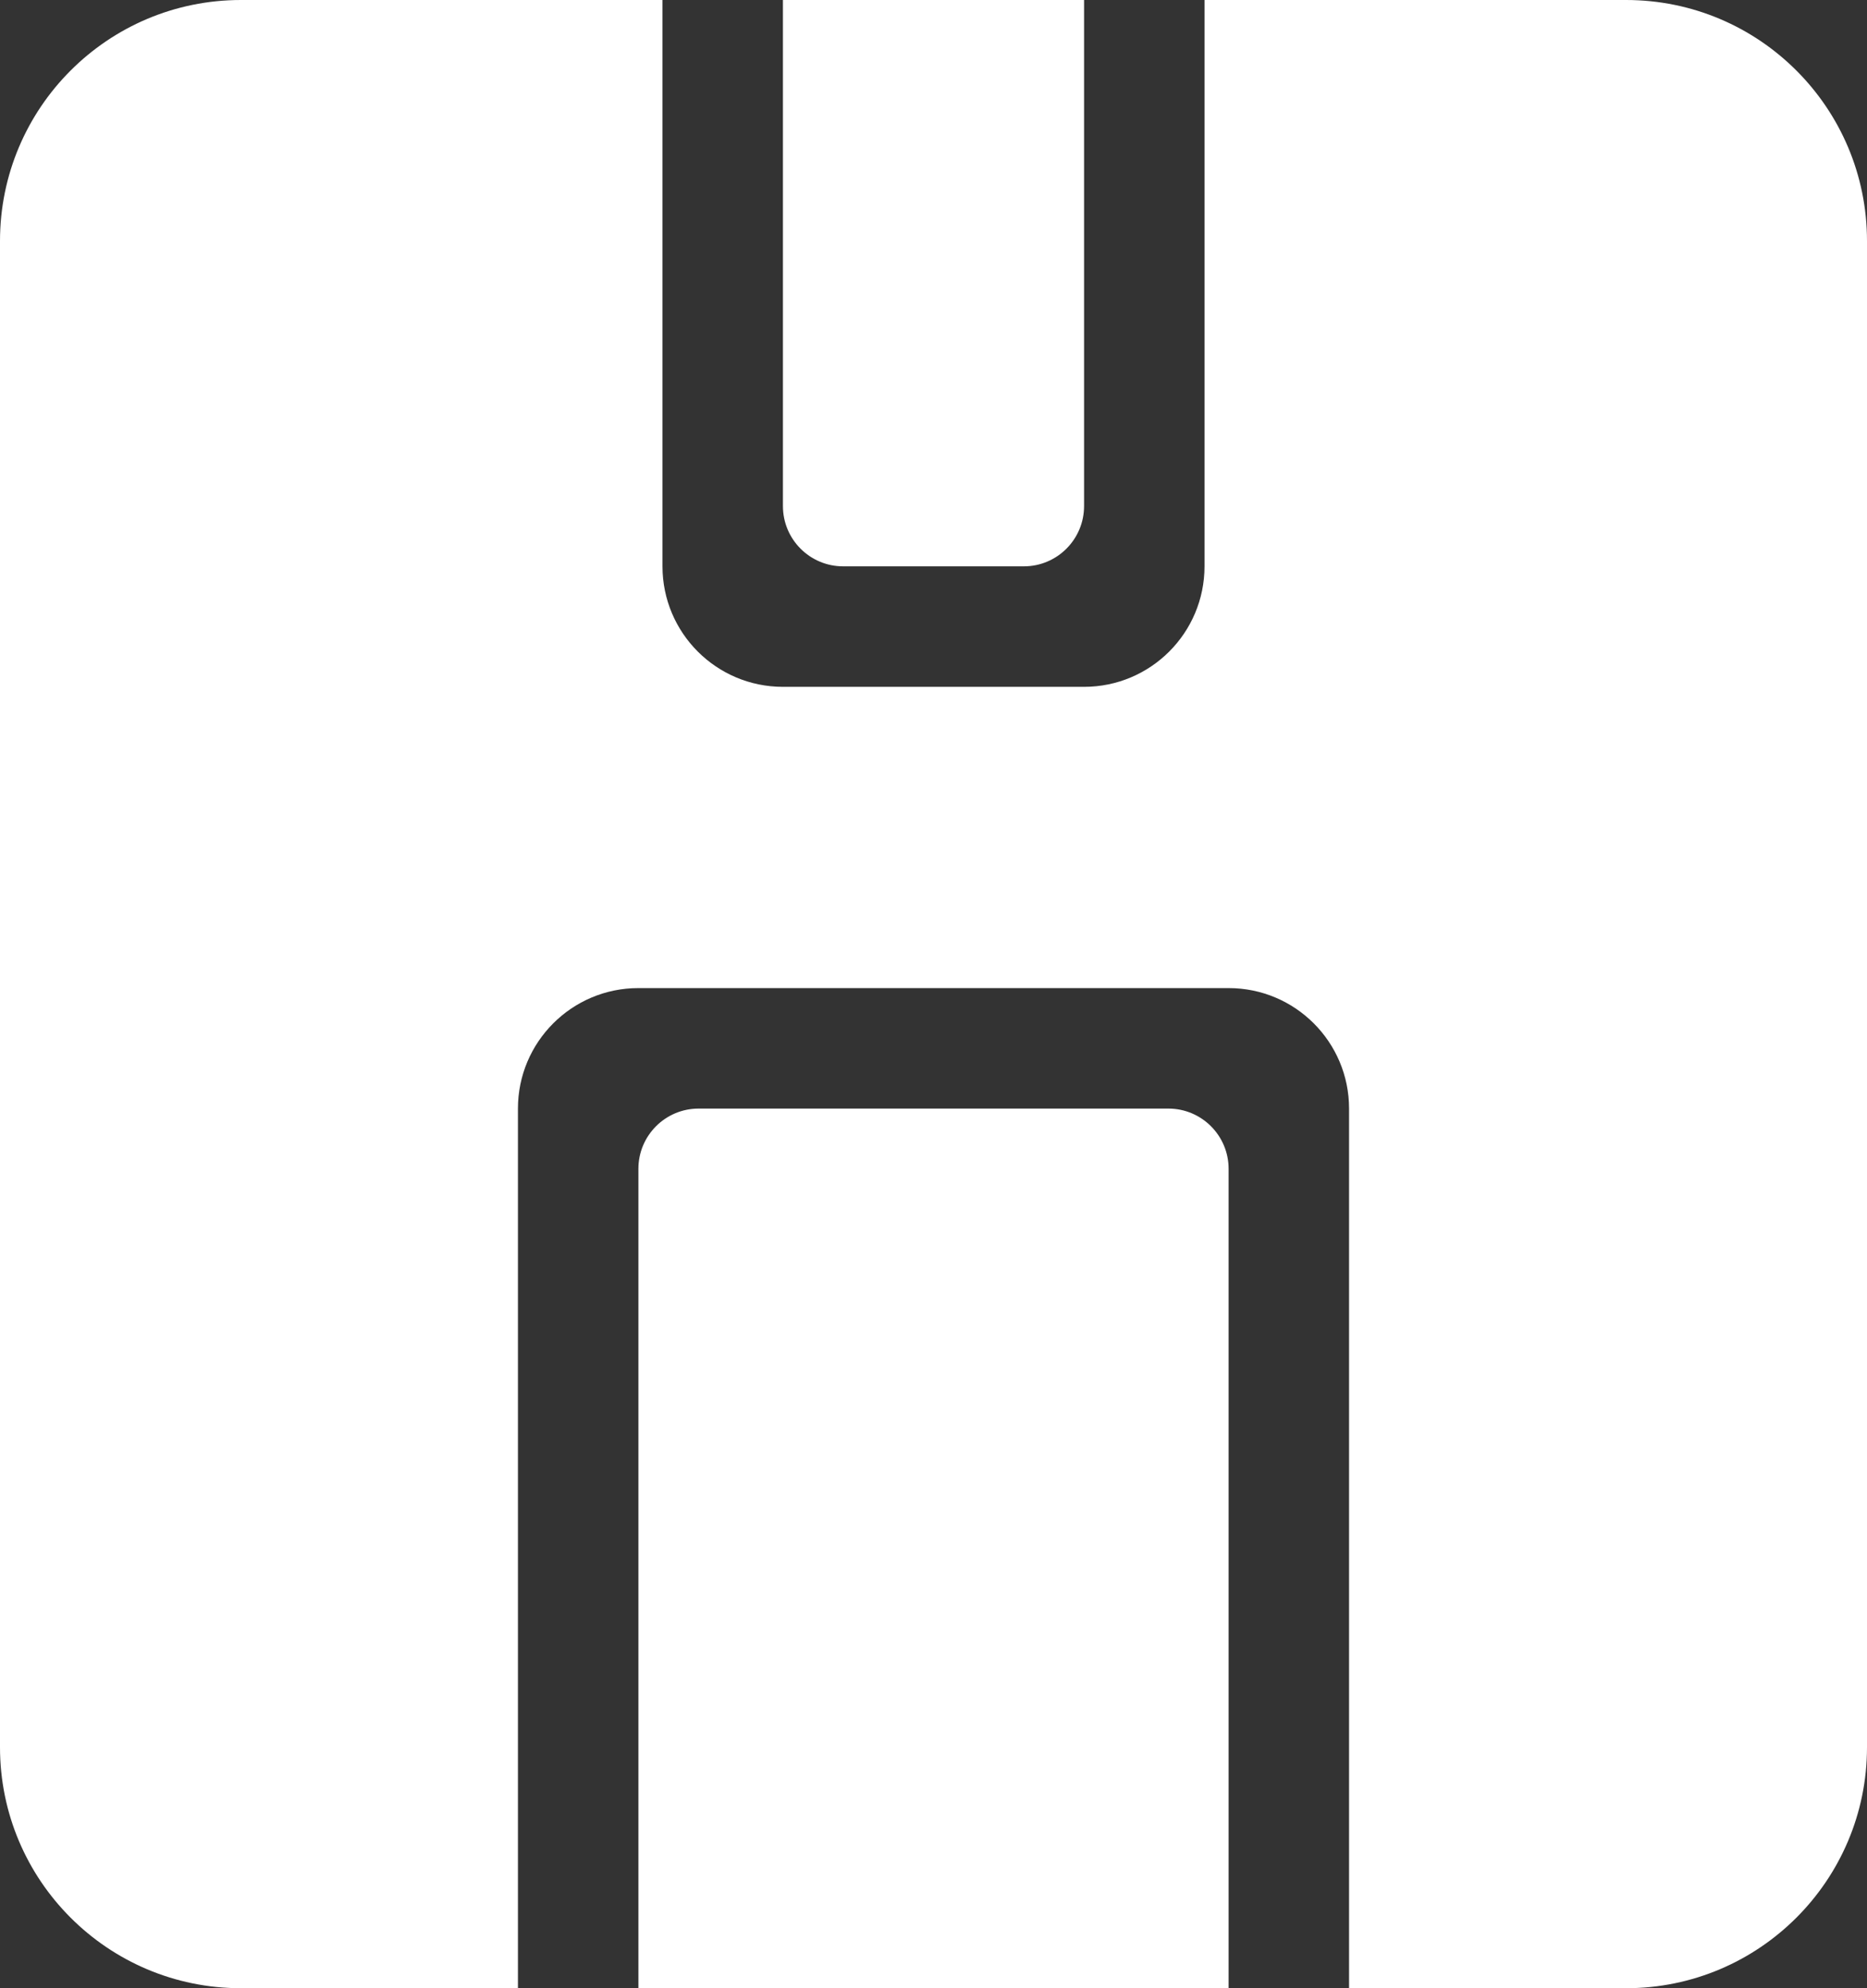 <svg width="155" height="165" viewBox="0 0 155 165" fill="none" xmlns="http://www.w3.org/2000/svg">
<rect x="0" y="0" width="155" height="165" fill="#333333" stroke="none"/>
<path fill-rule="evenodd" clip-rule="evenodd" d="M70 47C67.239 47 65 44.761 65 42L65 0H90L90 42C90 44.761 87.761 47 85 47H70ZM55 0H20C8.954 0 0 8.954 0 20V145C0 156.046 8.954 165 20 165H43V92C43 86.477 47.477 82 53 82H102C107.523 82 112 86.477 112 92V165H135C146.046 165 155 156.046 155 145V20C155 8.954 146.046 0 135 0H100L100 47C100 52.523 95.523 57 90 57L65 57C59.477 57 55 52.523 55 47L55 0ZM102 97V165H53V97C53 94.239 55.239 92 58 92H97C99.761 92 102 94.239 102 97Z" fill="white"/>
</svg>
